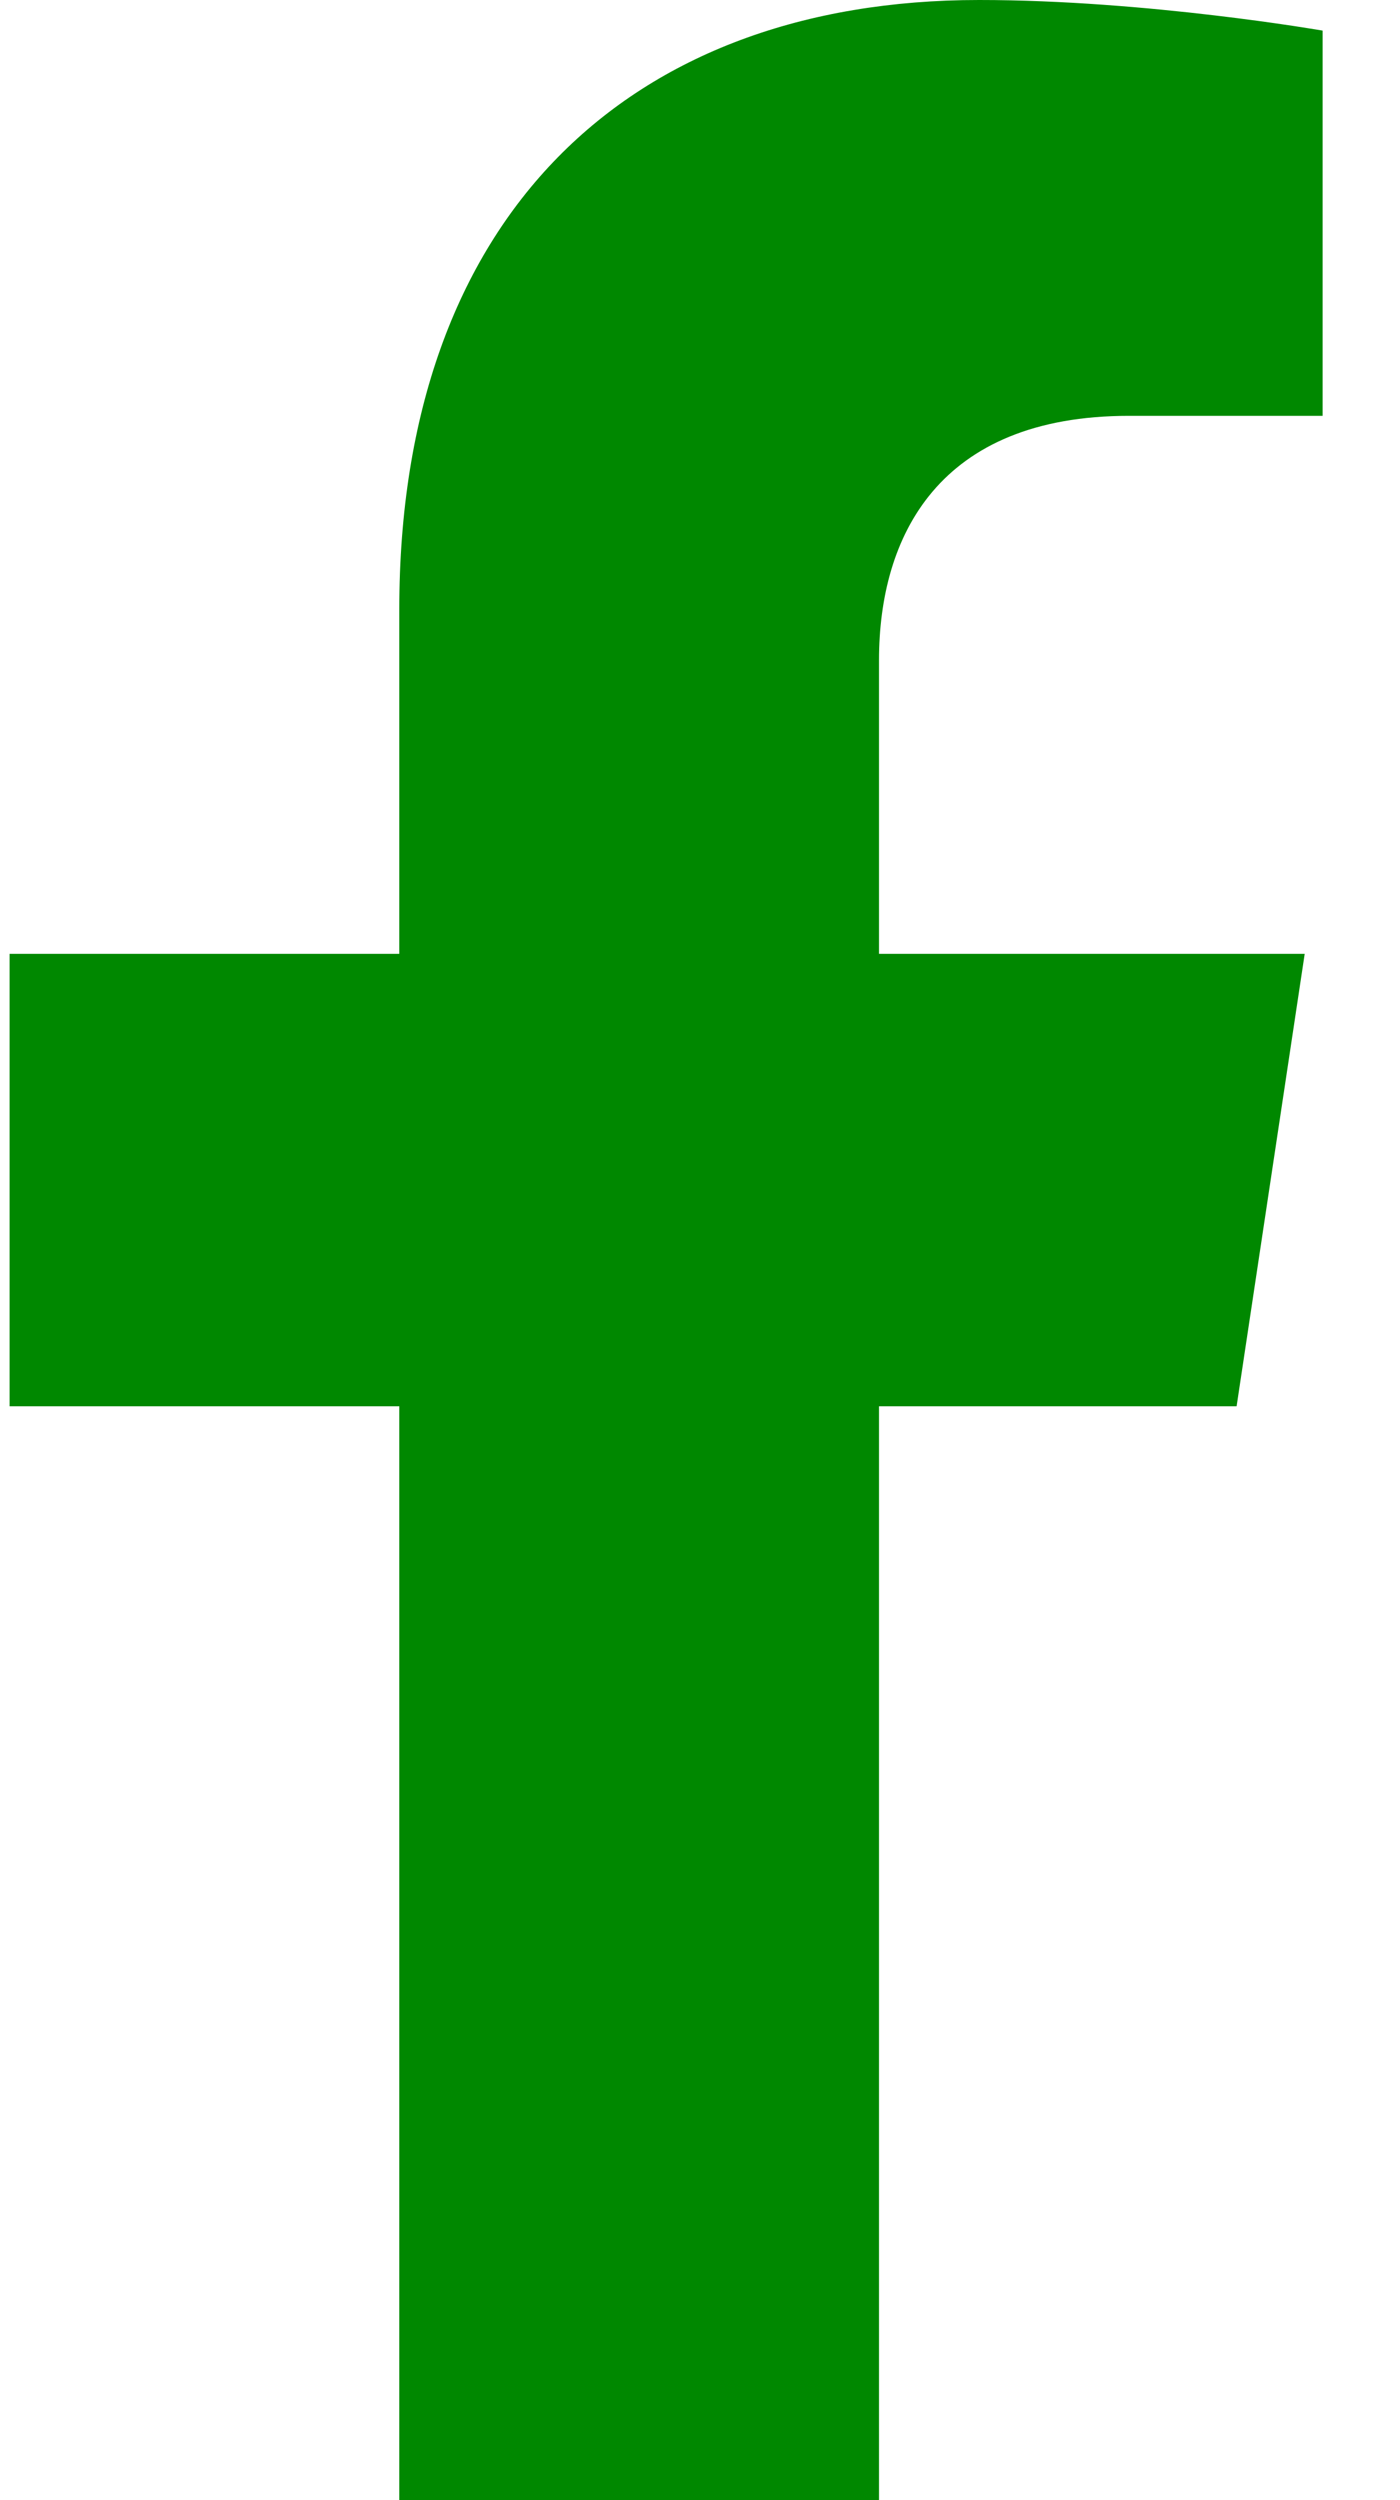 <svg height="25" viewBox="0 0 14 25" fill="#008800" xmlns="http://www.w3.org/2000/svg">
<path d="M12.366 14.062L13.047 9.538H8.79V6.602C8.79 5.364 9.384 4.158 11.291 4.158H13.226V0.306C13.226 0.306 11.47 0 9.791 0C6.285 0 3.993 2.167 3.993 6.09V9.538H0.096V14.062H3.993V25H8.79V14.062H12.366Z"/>
</svg>
